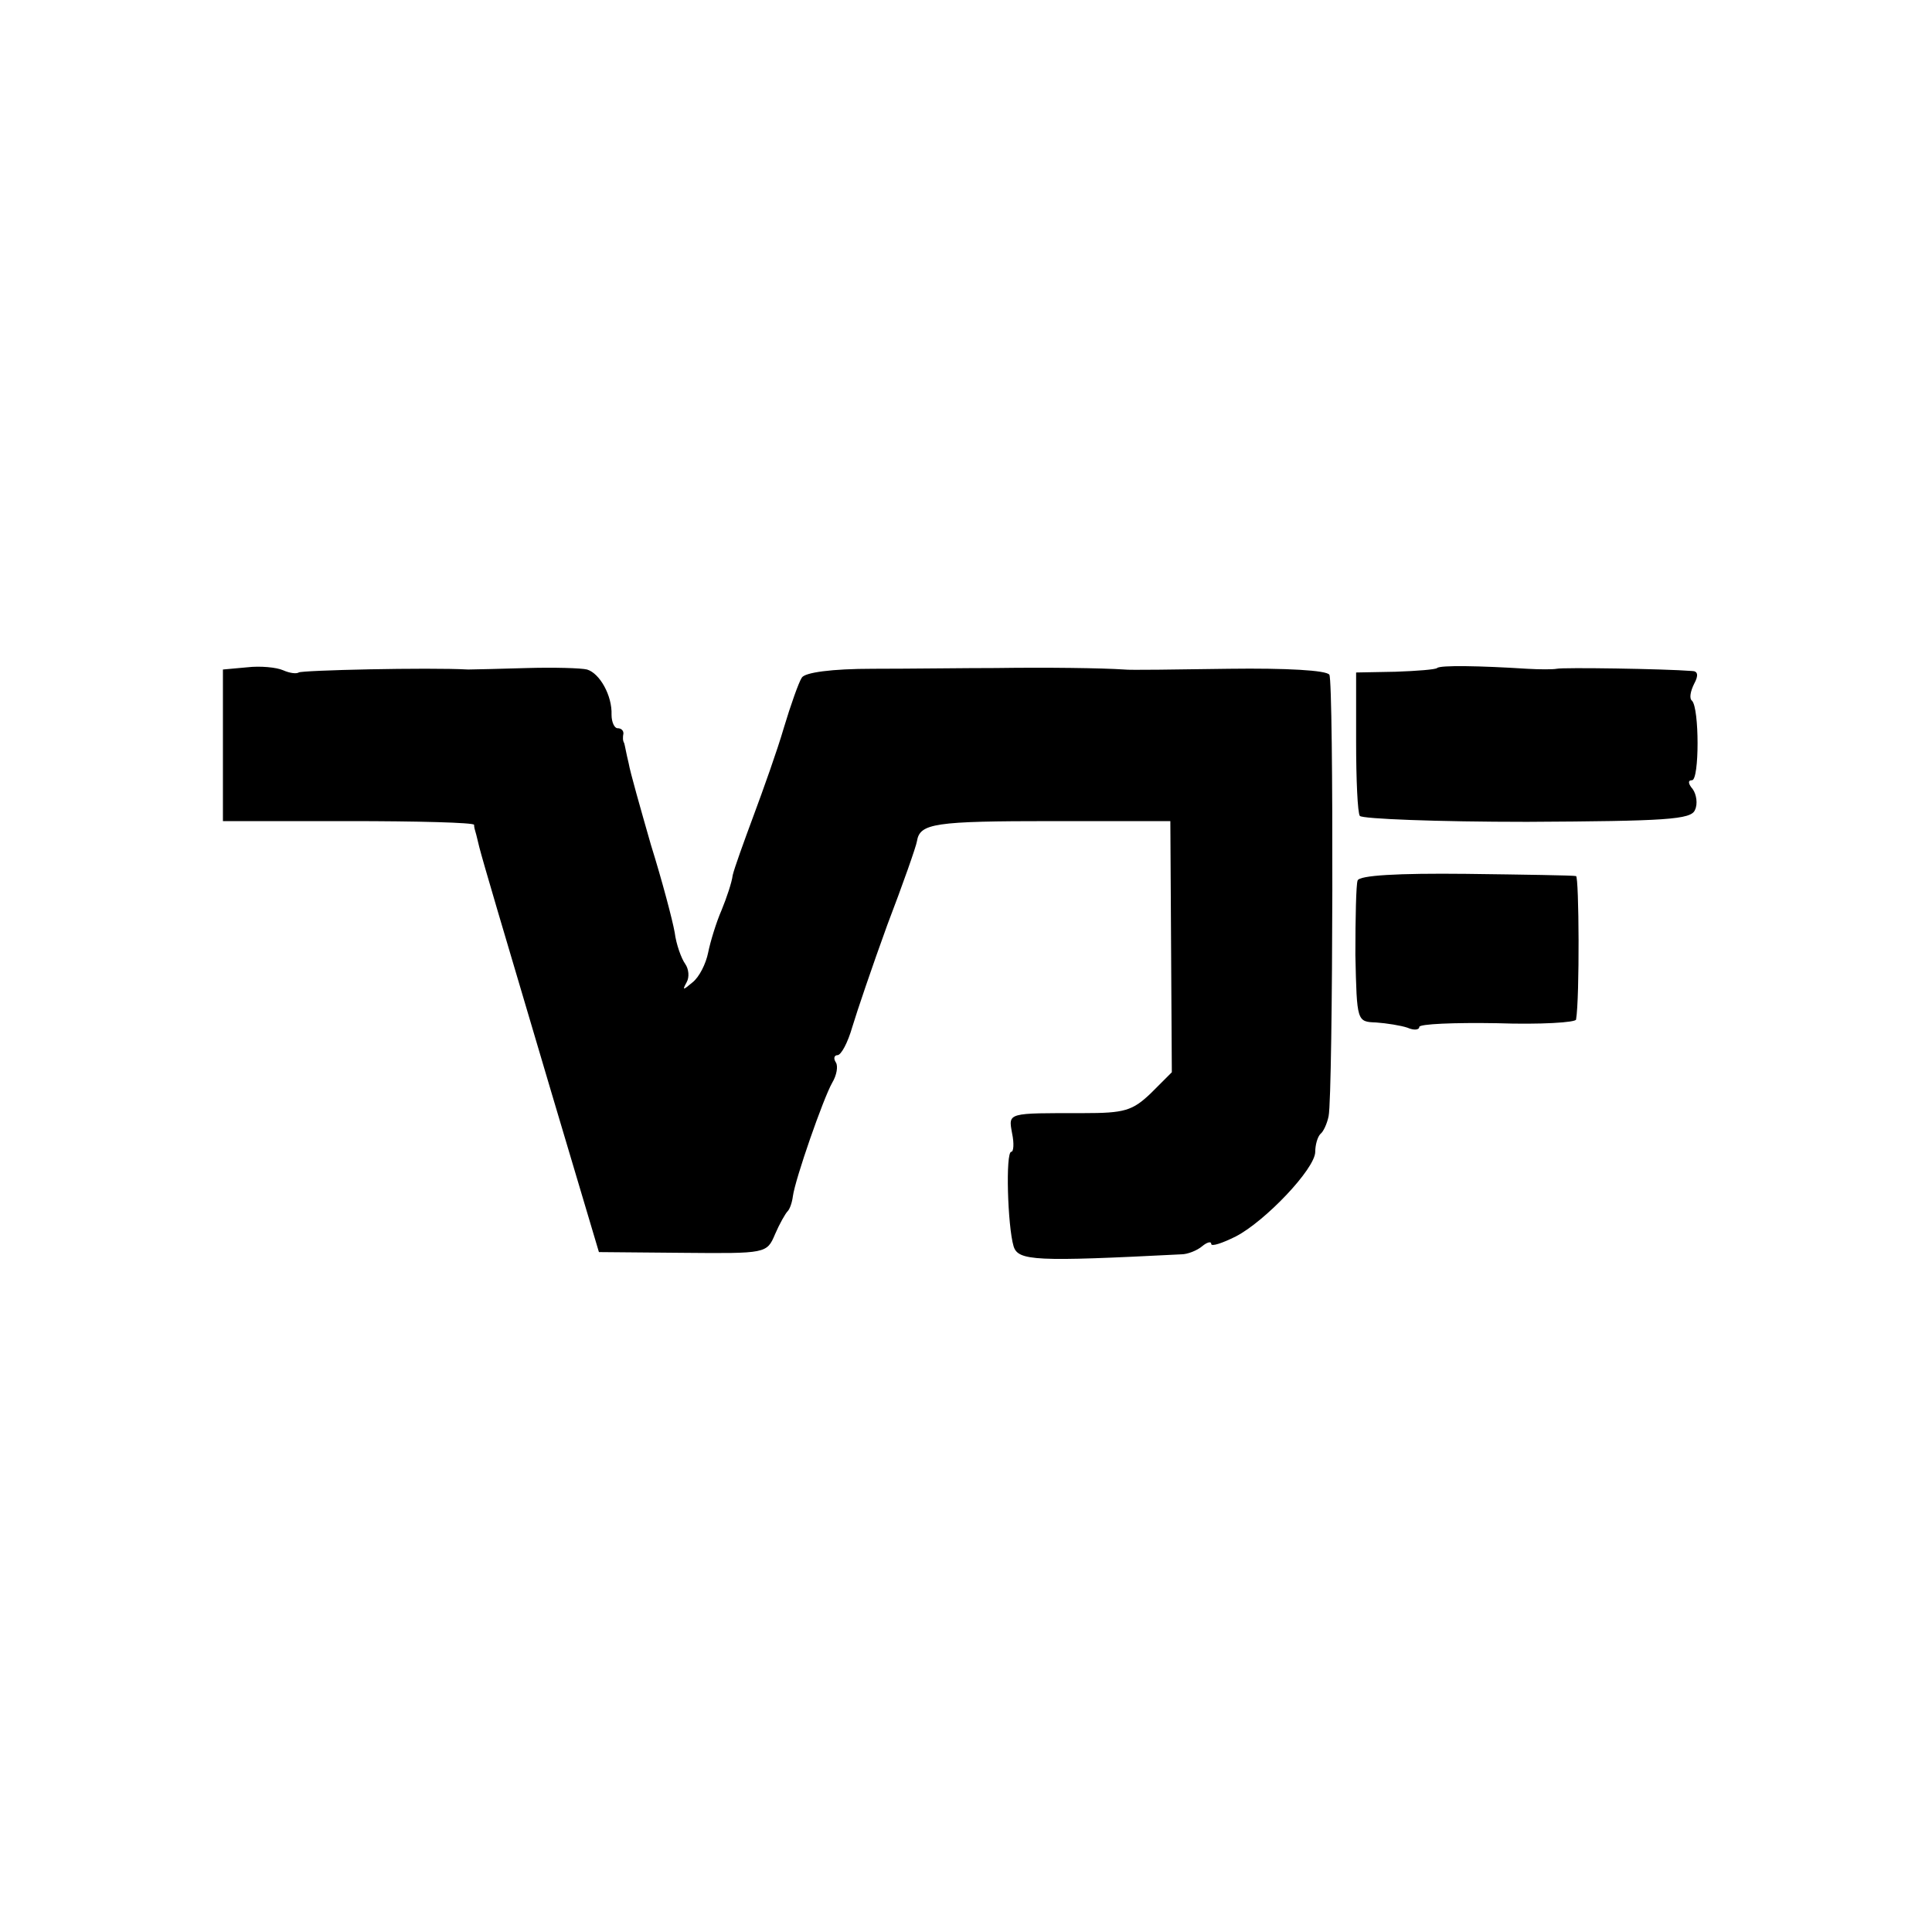 <?xml version="1.0" standalone="no"?>
<!DOCTYPE svg PUBLIC "-//W3C//DTD SVG 20010904//EN"
 "http://www.w3.org/TR/2001/REC-SVG-20010904/DTD/svg10.dtd">
<svg version="1.0" xmlns="http://www.w3.org/2000/svg"
 width="260pt" height="260pt" viewBox="0 0 260 260"
 preserveAspectRatio="xMidYMid meet">
<g transform="translate(0,260) scale(0.1,-0.1)"
fill="#000000" stroke="none">
<path d="M333 1702 l-33 -3 0 -102 0 -102 169 0 c93 0 169 -2 169 -5 0 -3 1
-7 2 -10 1 -3 3 -12 5 -20 6 -23 27 -94 97 -330 l64 -215 113 -1 c112 -1 113
-1 124 25 6 14 14 28 17 31 3 3 6 12 7 20 3 23 41 132 53 153 6 10 8 22 5 27
-4 6 -2 10 2 10 5 0 14 17 20 38 6 20 27 82 47 137 21 55 39 106 40 113 4 24
23 27 183 27 l158 0 1 -169 1 -169 -28 -28 c-25 -24 -36 -27 -91 -27 -103 0
-101 1 -96 -27 3 -14 2 -25 -1 -25 -8 0 -5 -100 3 -127 6 -20 29 -21 226 -11
8 0 21 5 28 11 6 5 12 7 12 3 0 -4 15 1 33 10 39 20 107 91 107 114 0 9 3 20
7 24 4 3 9 14 11 24 6 30 7 584 1 594 -4 6 -58 9 -135 8 -71 -1 -135 -2 -141
-1 -30 2 -103 3 -173 2 -41 0 -115 -1 -165 -1 -56 0 -92 -5 -96 -12 -4 -6 -15
-37 -24 -67 -9 -31 -28 -84 -41 -119 -13 -35 -26 -71 -28 -80 -1 -9 -8 -30
-15 -47 -7 -16 -15 -42 -18 -57 -3 -15 -12 -33 -21 -40 -13 -11 -14 -11 -8 0
4 7 3 18 -2 25 -5 7 -12 26 -14 42 -3 17 -17 70 -32 118 -14 49 -28 98 -30
110 -3 12 -5 24 -6 27 -2 3 -2 8 -1 13 0 4 -3 7 -8 7 -4 0 -8 8 -8 18 1 26
-16 56 -33 61 -8 2 -44 3 -80 2 -36 -1 -72 -2 -80 -2 -53 3 -225 -1 -228 -4
-3 -2 -12 -1 -21 3 -9 4 -31 6 -48 4z"/>
<path d="M1934 1701 c-2 -2 -27 -4 -56 -5 l-53 -1 0 -93 c0 -51 2 -96 5 -100
3 -4 104 -8 225 -8 187 1 221 3 226 16 4 8 2 21 -3 28 -6 7 -7 12 -1 12 10 0
10 97 0 107 -4 3 -2 13 3 23 6 11 5 17 -3 17 -38 3 -174 5 -182 3 -5 -1 -23
-1 -40 0 -63 4 -117 5 -121 1z"/>
<path d="M1827 1415 c-2 -5 -3 -50 -3 -100 2 -90 2 -90 28 -91 14 -1 33 -4 42
-7 9 -4 16 -3 16 1 0 4 47 6 105 5 58 -2 106 1 106 5 5 29 4 192 0 193 -3 1
-70 2 -148 3 -92 1 -144 -2 -146 -9z"/>
</g>
</svg>
